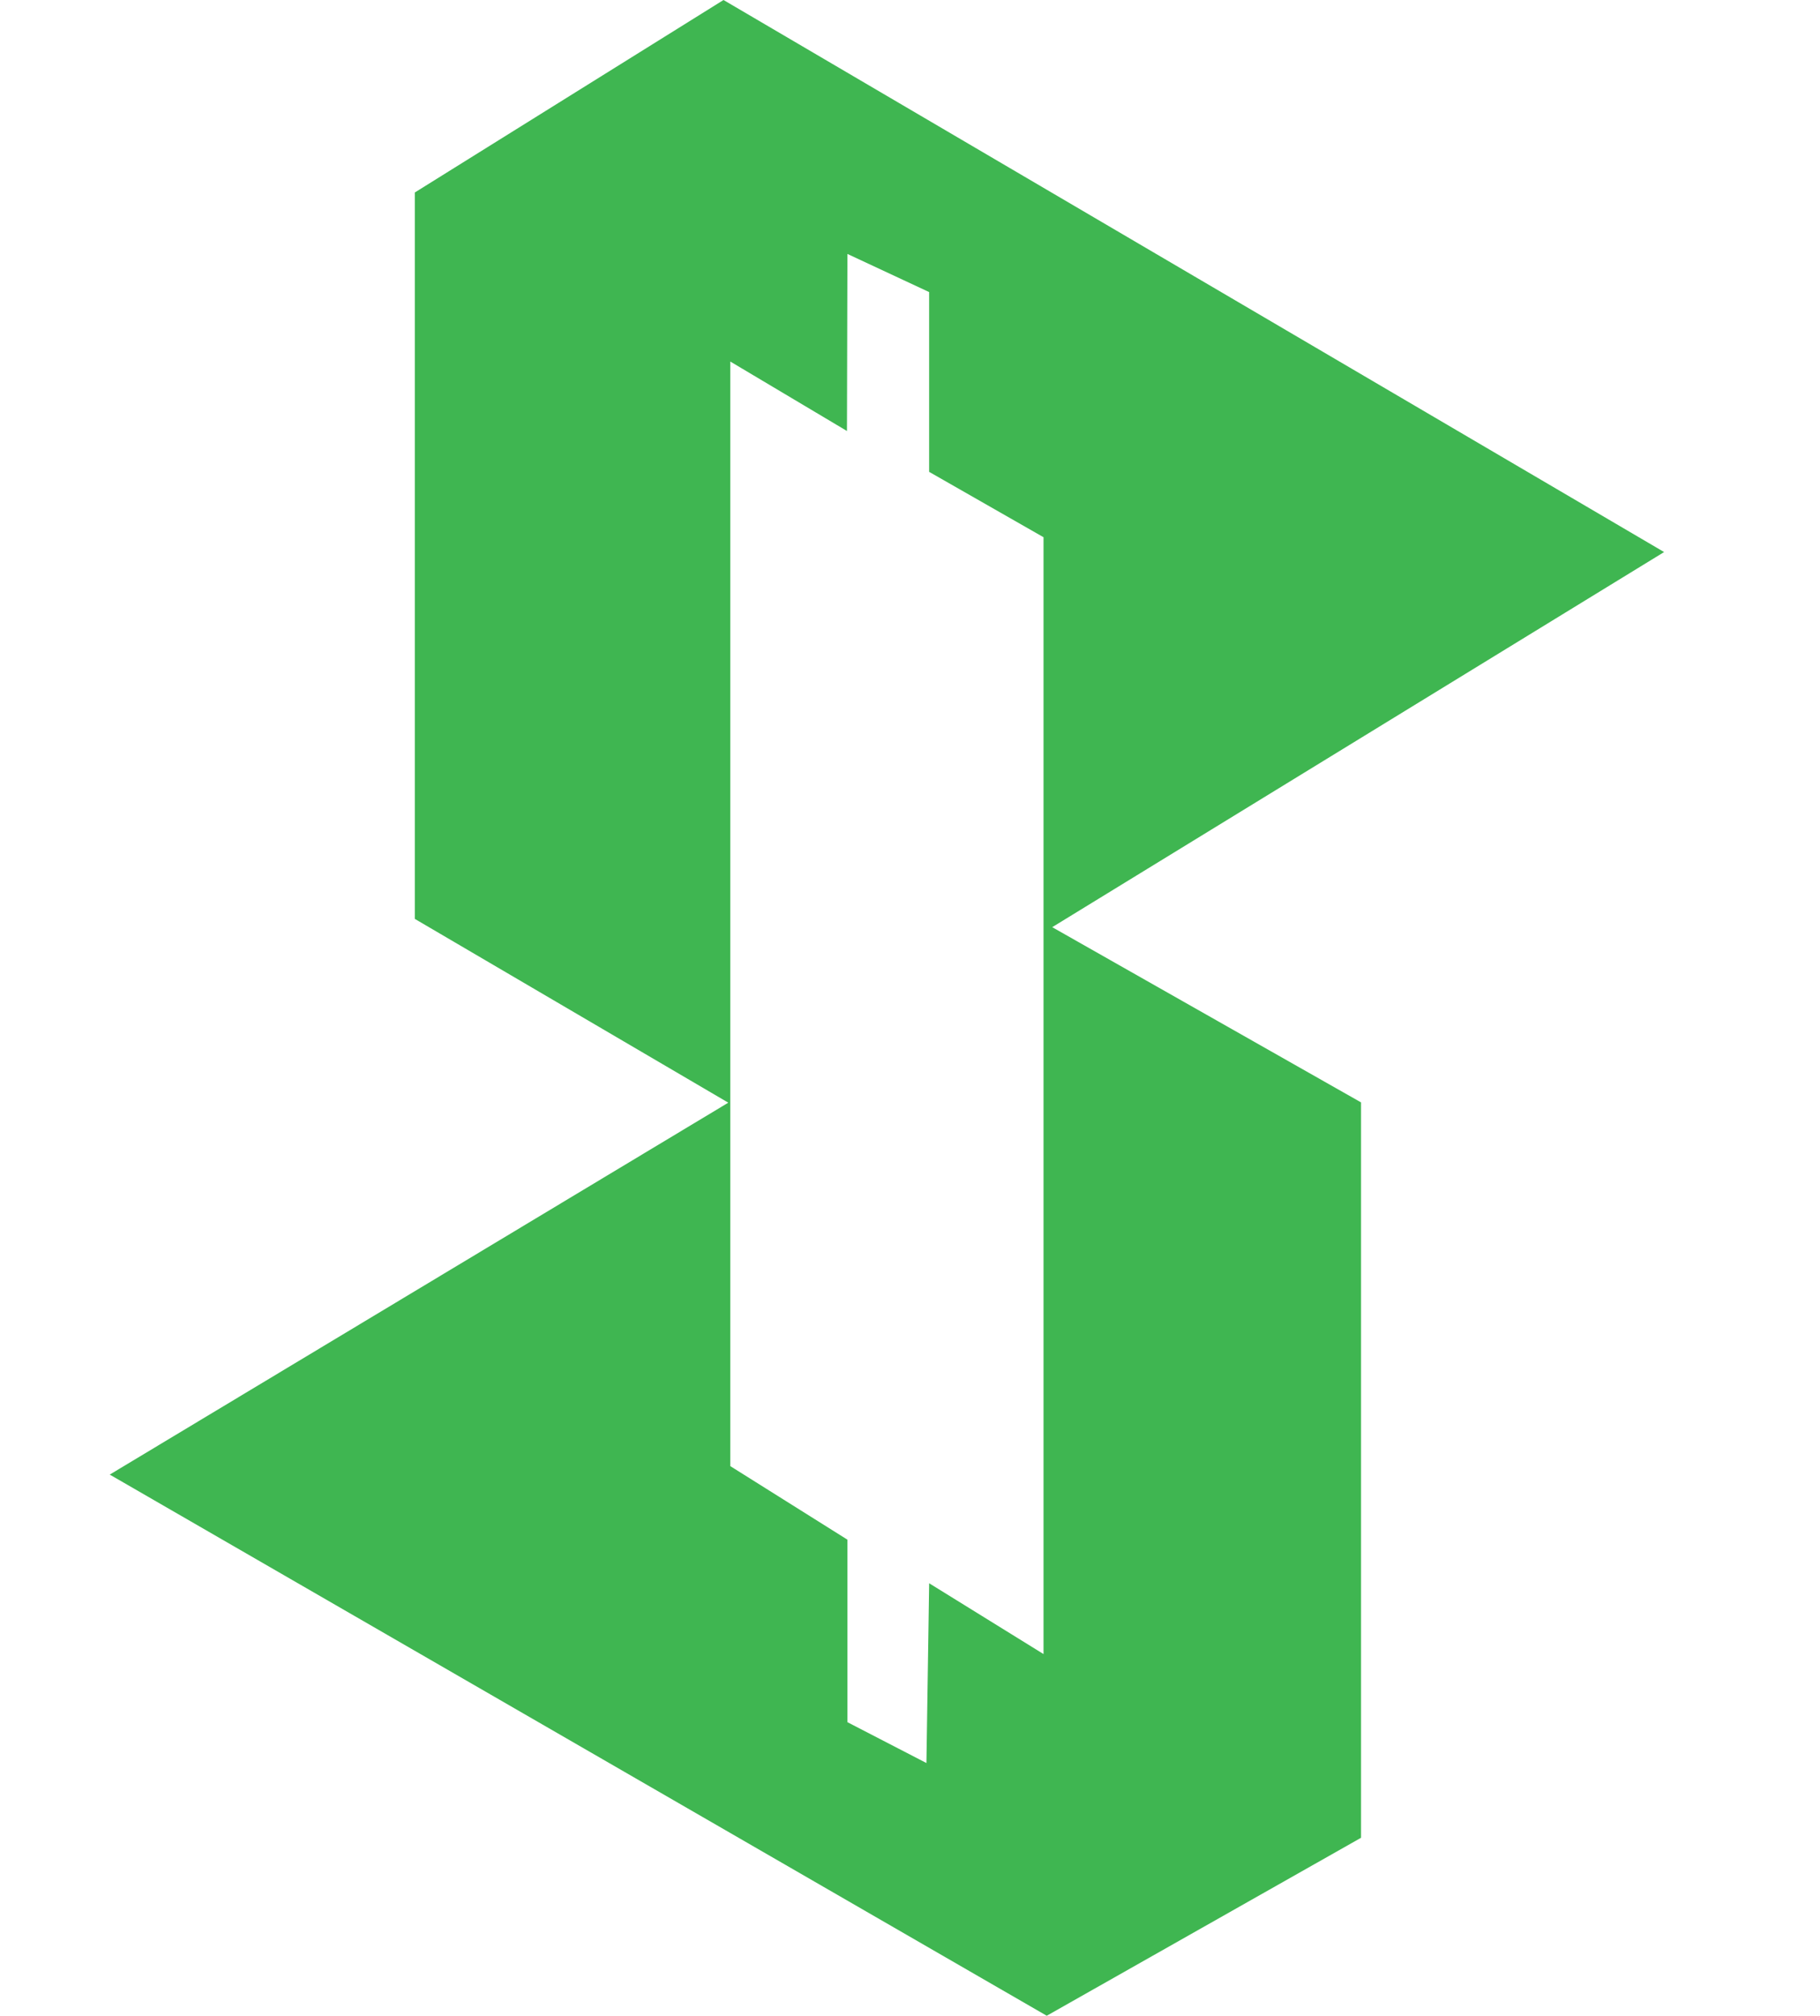 <?xml version="1.0" encoding="UTF-8"?>
<svg id="Layer_1" data-name="Layer 1" xmlns="http://www.w3.org/2000/svg" viewBox="0 0 707.49 783.53">
  <path d="m646.9,214.59L281.25,0l-120,74.82v282.35l121.86,71.44-240.45,144.56,364.24,210.35,122.18-69.18v-285.84l-120.05-68.11,237.88-145.82Zm-241.24,428.35l-44.47-27.53-1.06,69.88-30.71-15.88v-70.94l-45.53-28.59V140.53l45.35,27,.18-68.82,31.76,14.82v69.88l44.47,25.41v434.12Z" fill="#3fb651"/>
</svg>